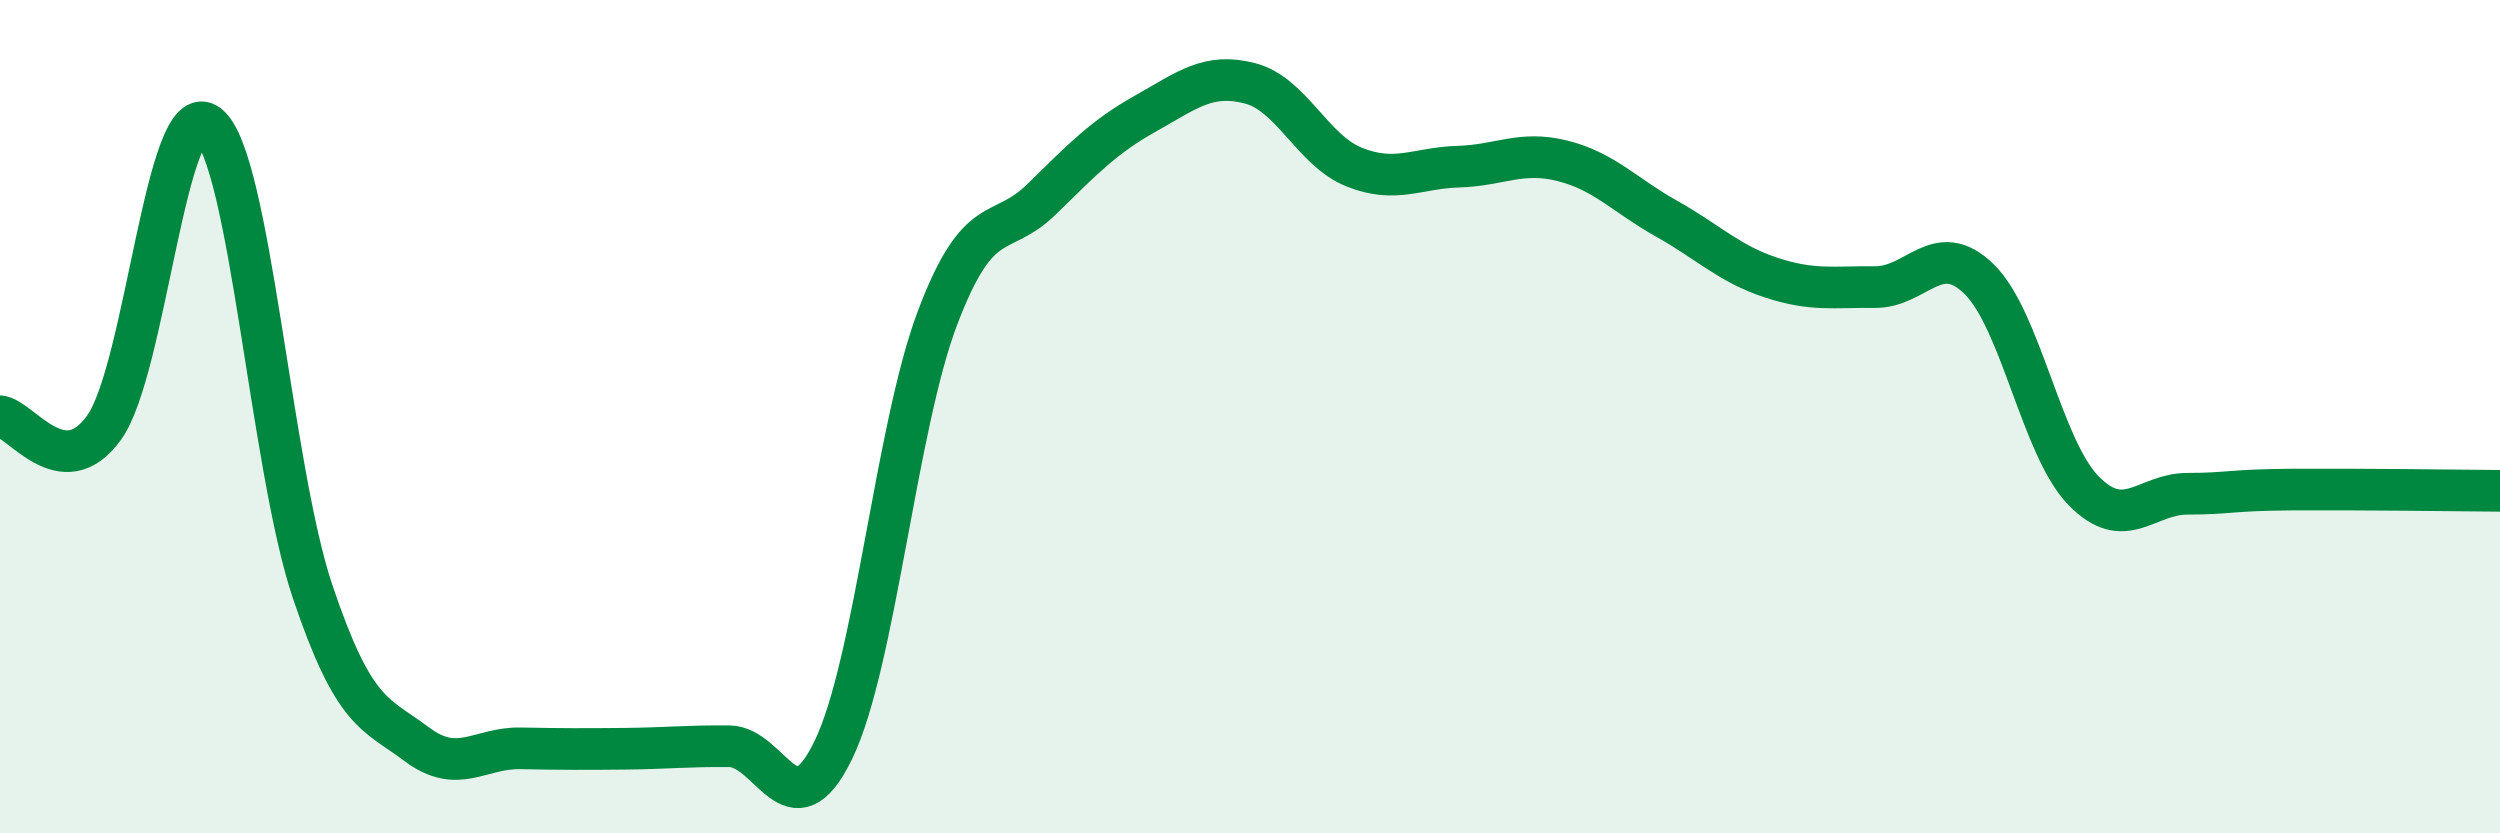 
    <svg width="60" height="20" viewBox="0 0 60 20" xmlns="http://www.w3.org/2000/svg">
      <path
        d="M 0,9.99 C 0.5,10.04 1.5,11.66 2.5,10.26 C 3.5,8.86 4,2.21 5,3 C 6,3.79 6.5,11.22 7.5,14.19 C 8.5,17.16 9,17.11 10,17.86 C 11,18.61 11.5,17.94 12.5,17.96 C 13.5,17.98 14,17.98 15,17.97 C 16,17.96 16.5,17.9 17.5,17.91 C 18.5,17.92 19,20.06 20,18 C 21,15.94 21.5,10.27 22.5,7.63 C 23.5,4.99 24,5.76 25,4.78 C 26,3.8 26.5,3.28 27.5,2.72 C 28.5,2.16 29,1.74 30,2 C 31,2.26 31.5,3.61 32.5,4.01 C 33.5,4.41 34,4.03 35,4 C 36,3.97 36.5,3.61 37.5,3.86 C 38.5,4.11 39,4.69 40,5.25 C 41,5.81 41.5,6.33 42.5,6.66 C 43.5,6.99 44,6.88 45,6.89 C 46,6.9 46.5,5.72 47.5,6.7 C 48.5,7.68 49,10.74 50,11.77 C 51,12.8 51.5,11.85 52.5,11.85 C 53.5,11.85 53.5,11.76 55,11.75 C 56.5,11.74 59,11.77 60,11.78L60 20L0 20Z"
        fill="#008740"
        opacity="0.1"
        stroke-linecap="round"
        stroke-linejoin="round"
      />
      <path
        d="M 0,9.99 C 0.5,10.04 1.5,11.66 2.5,10.26 C 3.5,8.86 4,2.21 5,3 C 6,3.79 6.5,11.22 7.5,14.19 C 8.5,17.16 9,17.11 10,17.86 C 11,18.61 11.5,17.94 12.5,17.96 C 13.5,17.98 14,17.98 15,17.97 C 16,17.96 16.5,17.9 17.5,17.91 C 18.5,17.92 19,20.06 20,18 C 21,15.94 21.5,10.27 22.5,7.63 C 23.5,4.99 24,5.76 25,4.78 C 26,3.8 26.5,3.28 27.5,2.72 C 28.5,2.16 29,1.74 30,2 C 31,2.26 31.5,3.61 32.5,4.01 C 33.5,4.41 34,4.03 35,4 C 36,3.97 36.5,3.61 37.5,3.86 C 38.5,4.11 39,4.69 40,5.25 C 41,5.81 41.5,6.33 42.5,6.66 C 43.5,6.99 44,6.88 45,6.89 C 46,6.9 46.5,5.72 47.5,6.7 C 48.5,7.68 49,10.74 50,11.77 C 51,12.8 51.5,11.85 52.5,11.85 C 53.5,11.85 53.5,11.76 55,11.75 C 56.5,11.74 59,11.77 60,11.78"
        stroke="#008740"
        stroke-width="1"
        fill="none"
        stroke-linecap="round"
        stroke-linejoin="round"
      />
    </svg>
  